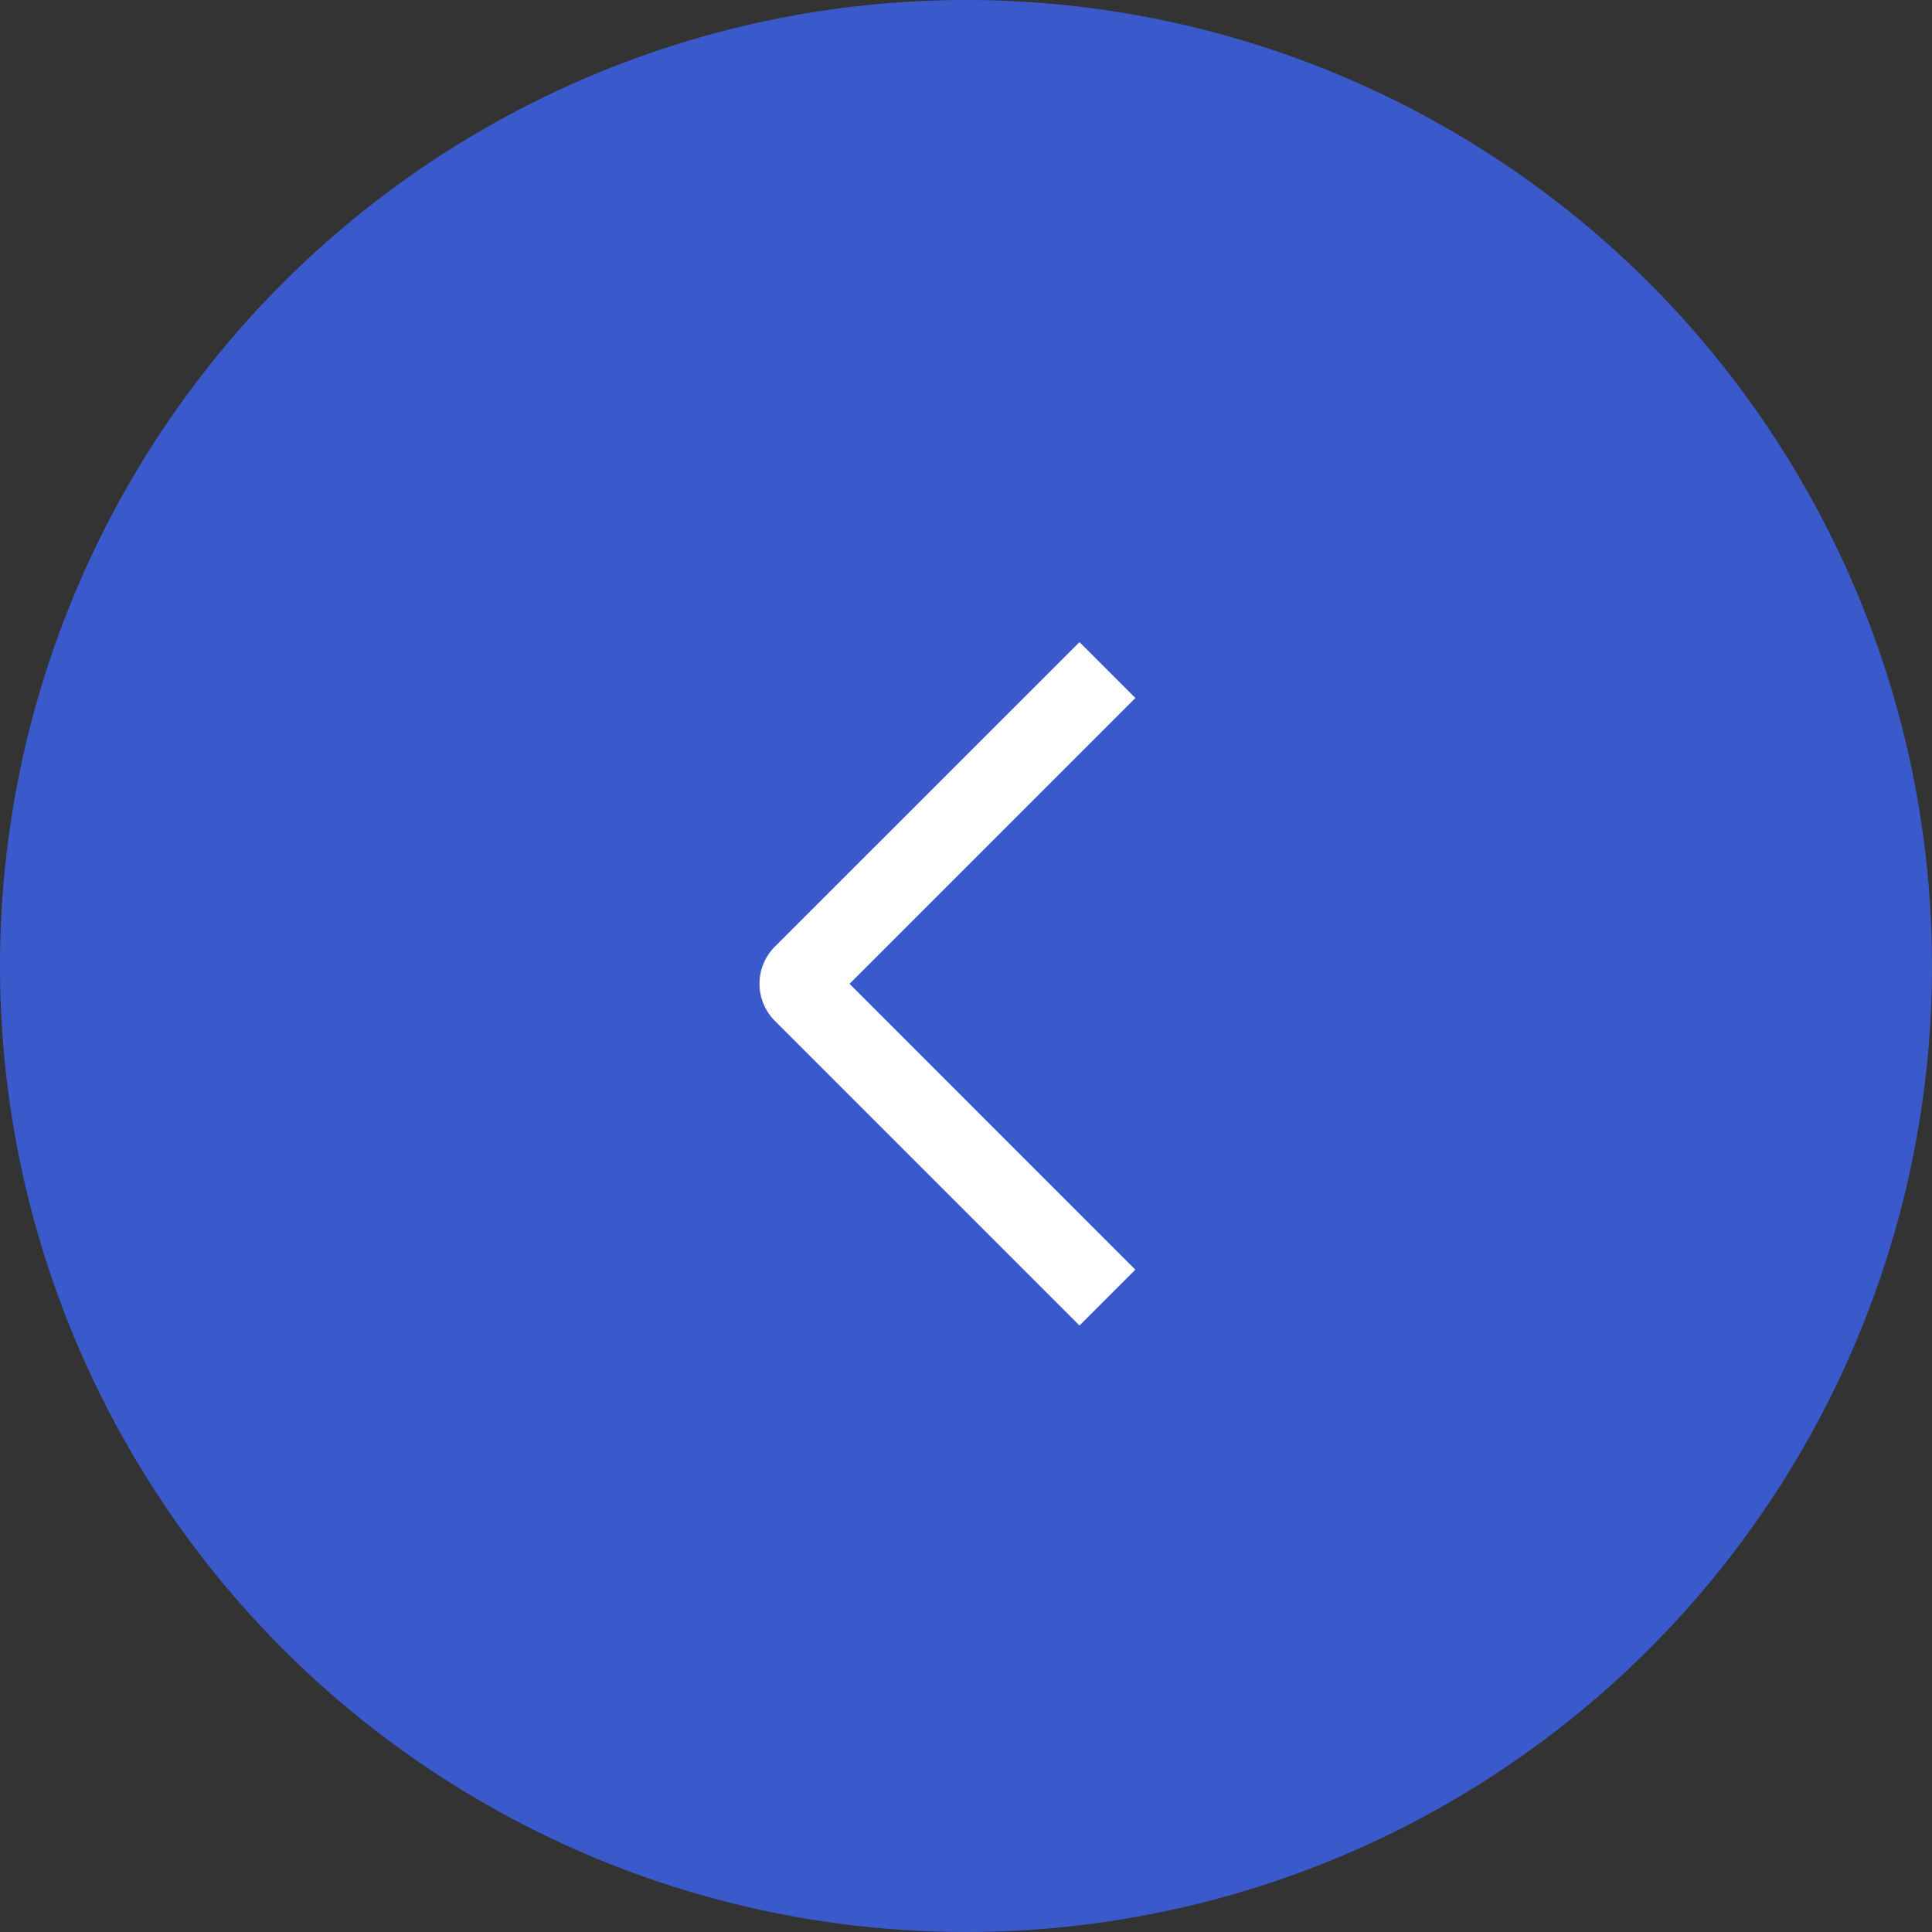 <?xml version="1.0" encoding="UTF-8"?> <svg xmlns="http://www.w3.org/2000/svg" width="65" height="65" viewBox="0 0 65 65" fill="none"><rect x="0" y="0" width="65" height="65" fill="#333333" stroke="none"/><circle cx="32.5" cy="32.5" r="32.5" transform="matrix(-1 0 0 1 65 0)" fill="#3A5ACC"></circle><path d="M38.199 23.483L36.318 21.604L26.073 31.845C25.908 32.009 25.777 32.204 25.688 32.419C25.598 32.634 25.552 32.864 25.552 33.097C25.552 33.33 25.598 33.56 25.688 33.775C25.777 33.99 25.908 34.185 26.073 34.35L36.318 44.596L38.197 42.717L28.582 33.1L38.199 23.483Z" fill="white"></path></svg> 